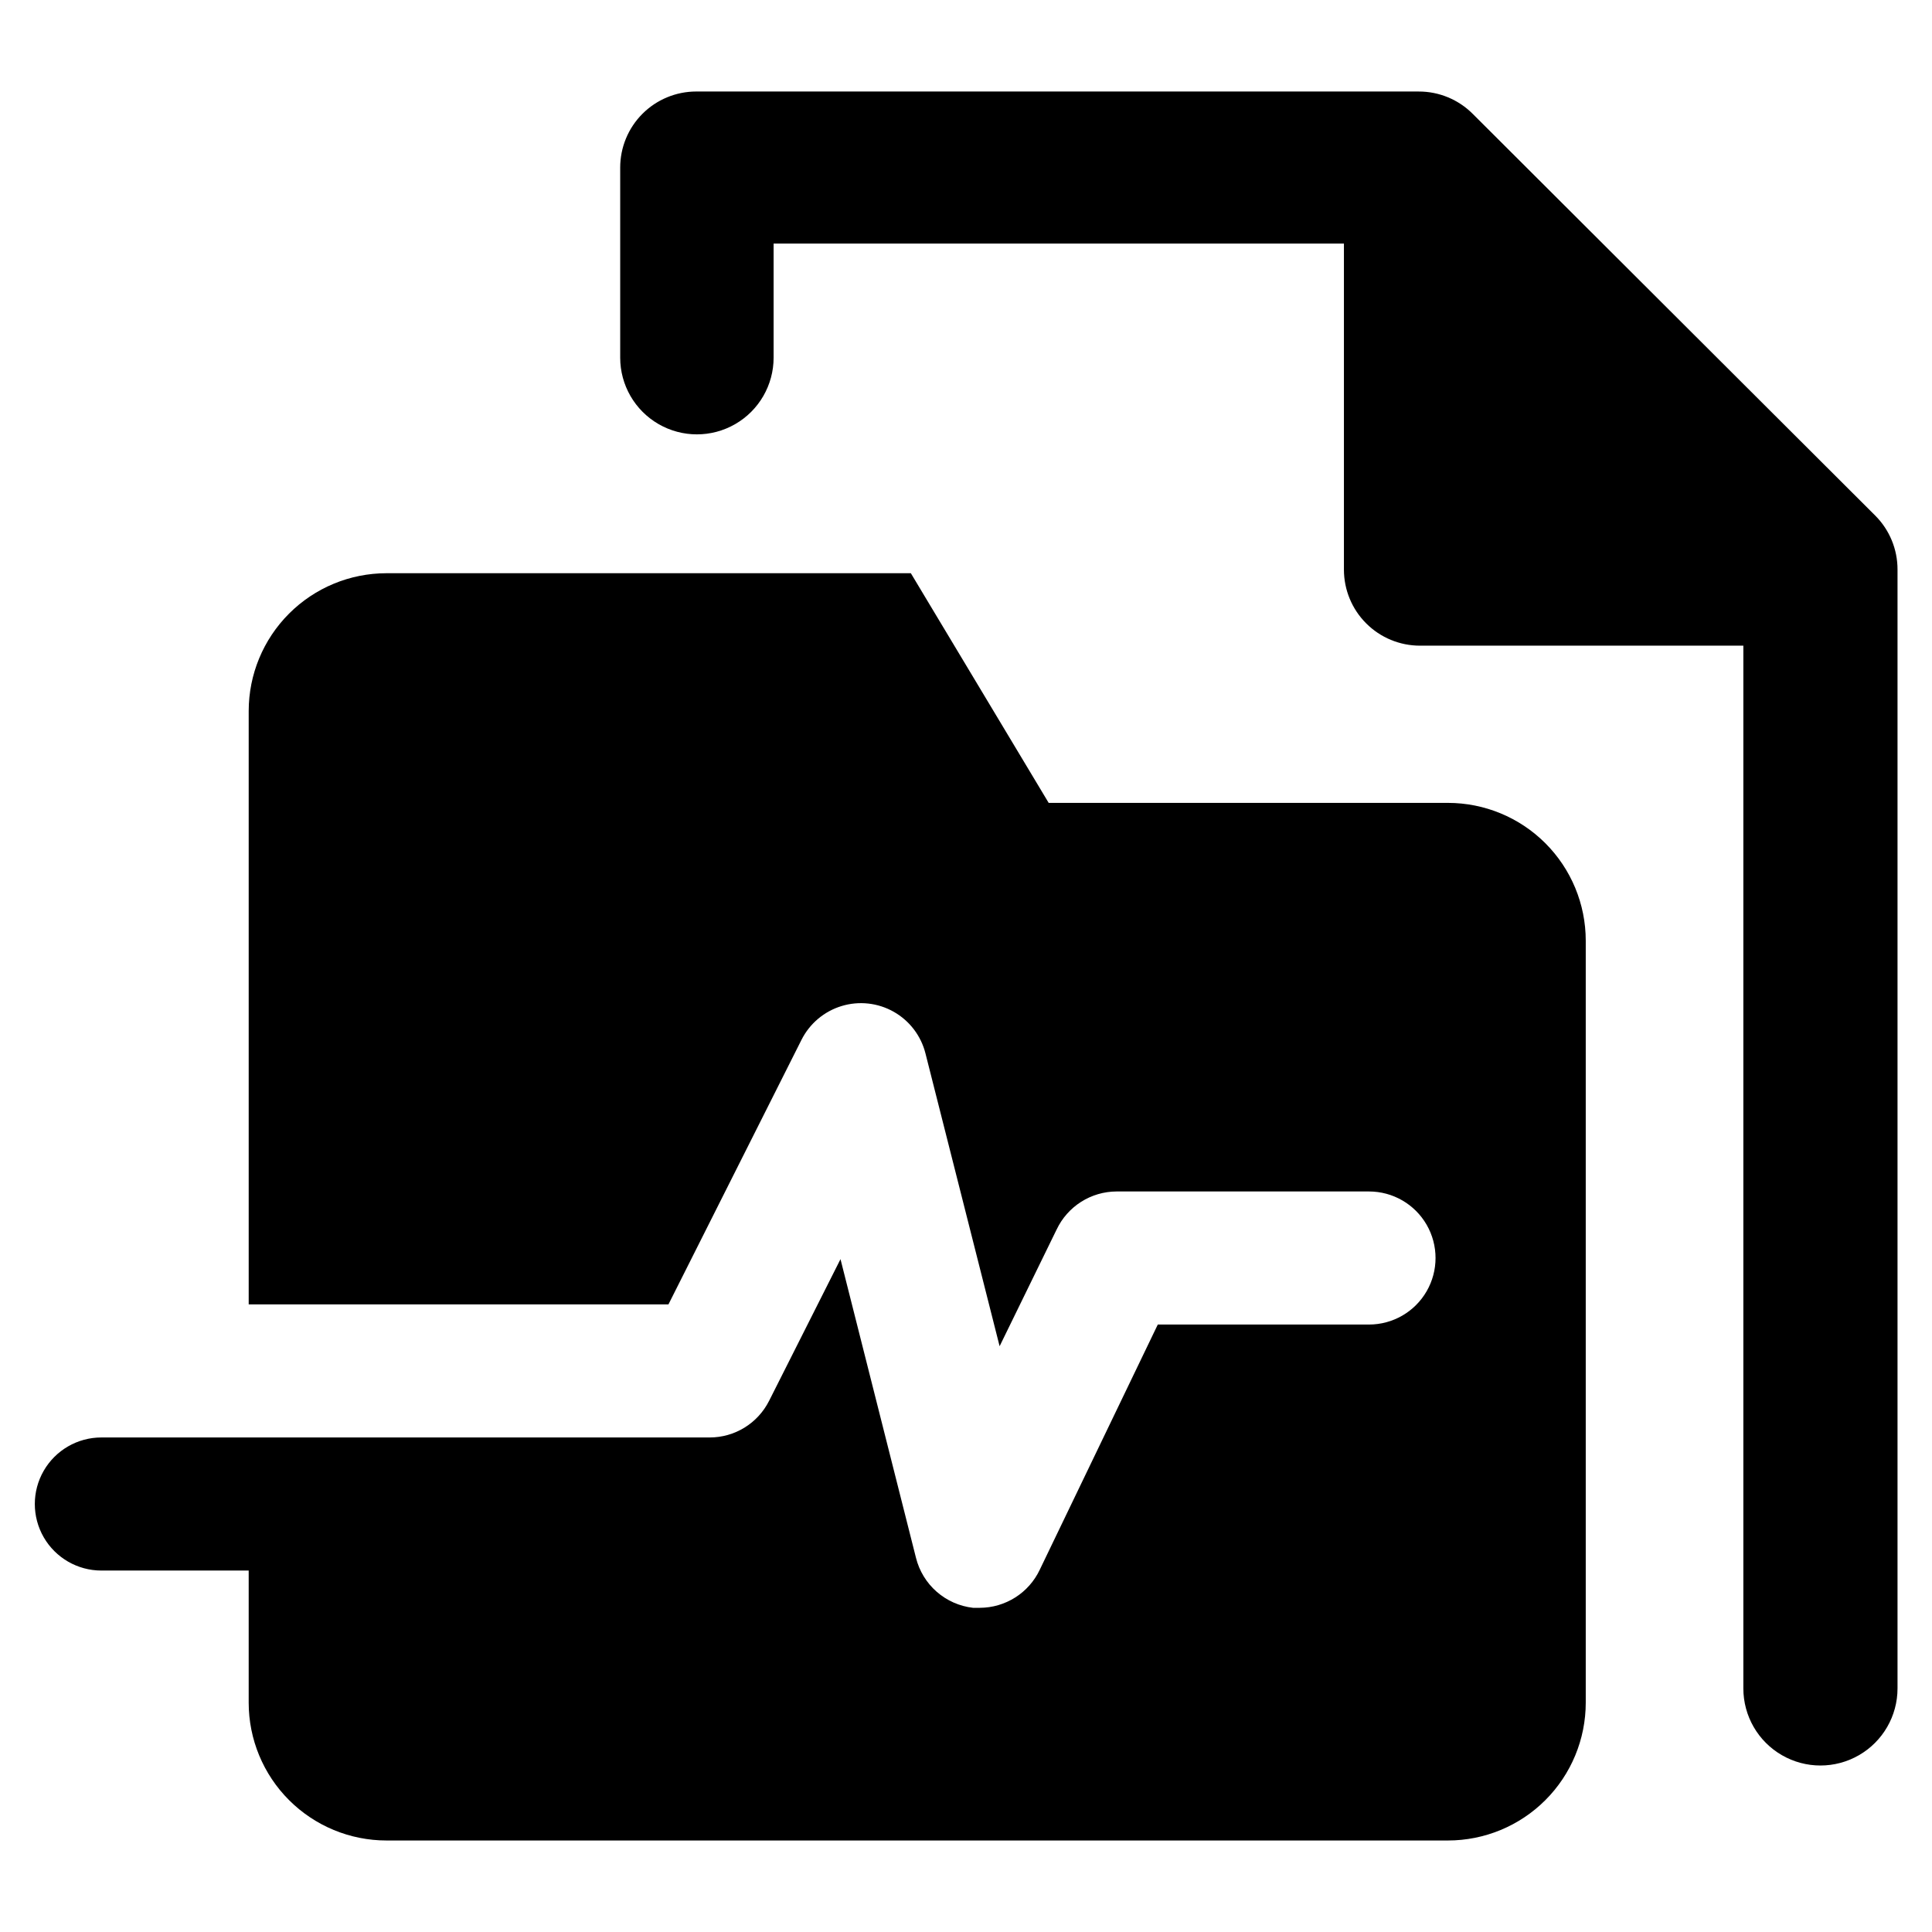 <?xml version="1.0" encoding="UTF-8"?>
<!-- Uploaded to: ICON Repo, www.iconrepo.com, Generator: ICON Repo Mixer Tools -->
<svg fill="#000000" width="800px" height="800px" version="1.1" viewBox="144 144 512 512" xmlns="http://www.w3.org/2000/svg">
 <g>
  <path d="m519.96 168.25h-191.45c-5.344 0-10.469 2.125-14.25 5.902-3.777 3.781-5.902 8.906-5.902 14.25v50.383c0 7.262 3.875 13.973 10.164 17.602 6.289 3.633 14.039 3.633 20.328 0 6.289-3.629 10.164-10.34 10.164-17.602v-30.23h151.14v86.402c0 5.348 2.121 10.473 5.902 14.25 3.777 3.781 8.906 5.902 14.25 5.902h85.699v276.34c0 7.301 3.891 14.043 10.215 17.691 6.32 3.652 14.105 3.652 20.43 0 6.32-3.648 10.211-10.391 10.211-17.691v-296.49c0.02-5.387-2.121-10.559-5.941-14.359l-106.61-106.4c-3.797-3.82-8.969-5.965-14.355-5.945z"/>
  <path d="m170.96 560.21h38.945v35.016c0 9.684 3.848 18.977 10.699 25.824 6.852 6.852 16.141 10.699 25.828 10.699h281.28c9.688 0 18.977-3.848 25.828-10.699 6.848-6.848 10.699-16.141 10.699-25.824v-201.93c0-9.688-3.852-18.977-10.699-25.828-6.852-6.848-16.141-10.695-25.828-10.695h-105.8l-36.527-60.863h-138.95c-9.688 0-18.977 3.848-25.828 10.699s-10.699 16.141-10.699 25.828v157.24h111.24l35.266-70.129c2.172-4.309 6.012-7.539 10.629-8.941 4.613-1.402 9.602-0.852 13.801 1.523 4.199 2.375 7.242 6.367 8.418 11.043l19.648 77.59 15.113-30.934h0.004c1.426-3.008 3.672-5.547 6.481-7.332 2.809-1.781 6.062-2.734 9.387-2.746h66.906c6.301 0 12.121 3.359 15.273 8.816 3.148 5.457 3.148 12.18 0 17.633-3.152 5.457-8.973 8.816-15.273 8.816h-55.973l-31.285 64.992c-1.426 3.008-3.672 5.547-6.481 7.328-2.809 1.785-6.062 2.738-9.391 2.75h-1.812c-3.57-0.406-6.93-1.895-9.629-4.262-2.703-2.367-4.617-5.504-5.484-8.988l-20.004-79.148-18.941 37.586v-0.004c-1.473 2.906-3.719 5.352-6.492 7.059-2.777 1.707-5.969 2.613-9.227 2.613h-161.22c-6.301 0-12.121 3.363-15.273 8.82-3.148 5.453-3.148 12.176 0 17.633 3.152 5.453 8.973 8.816 15.273 8.816z"/>
 </g>
</svg>